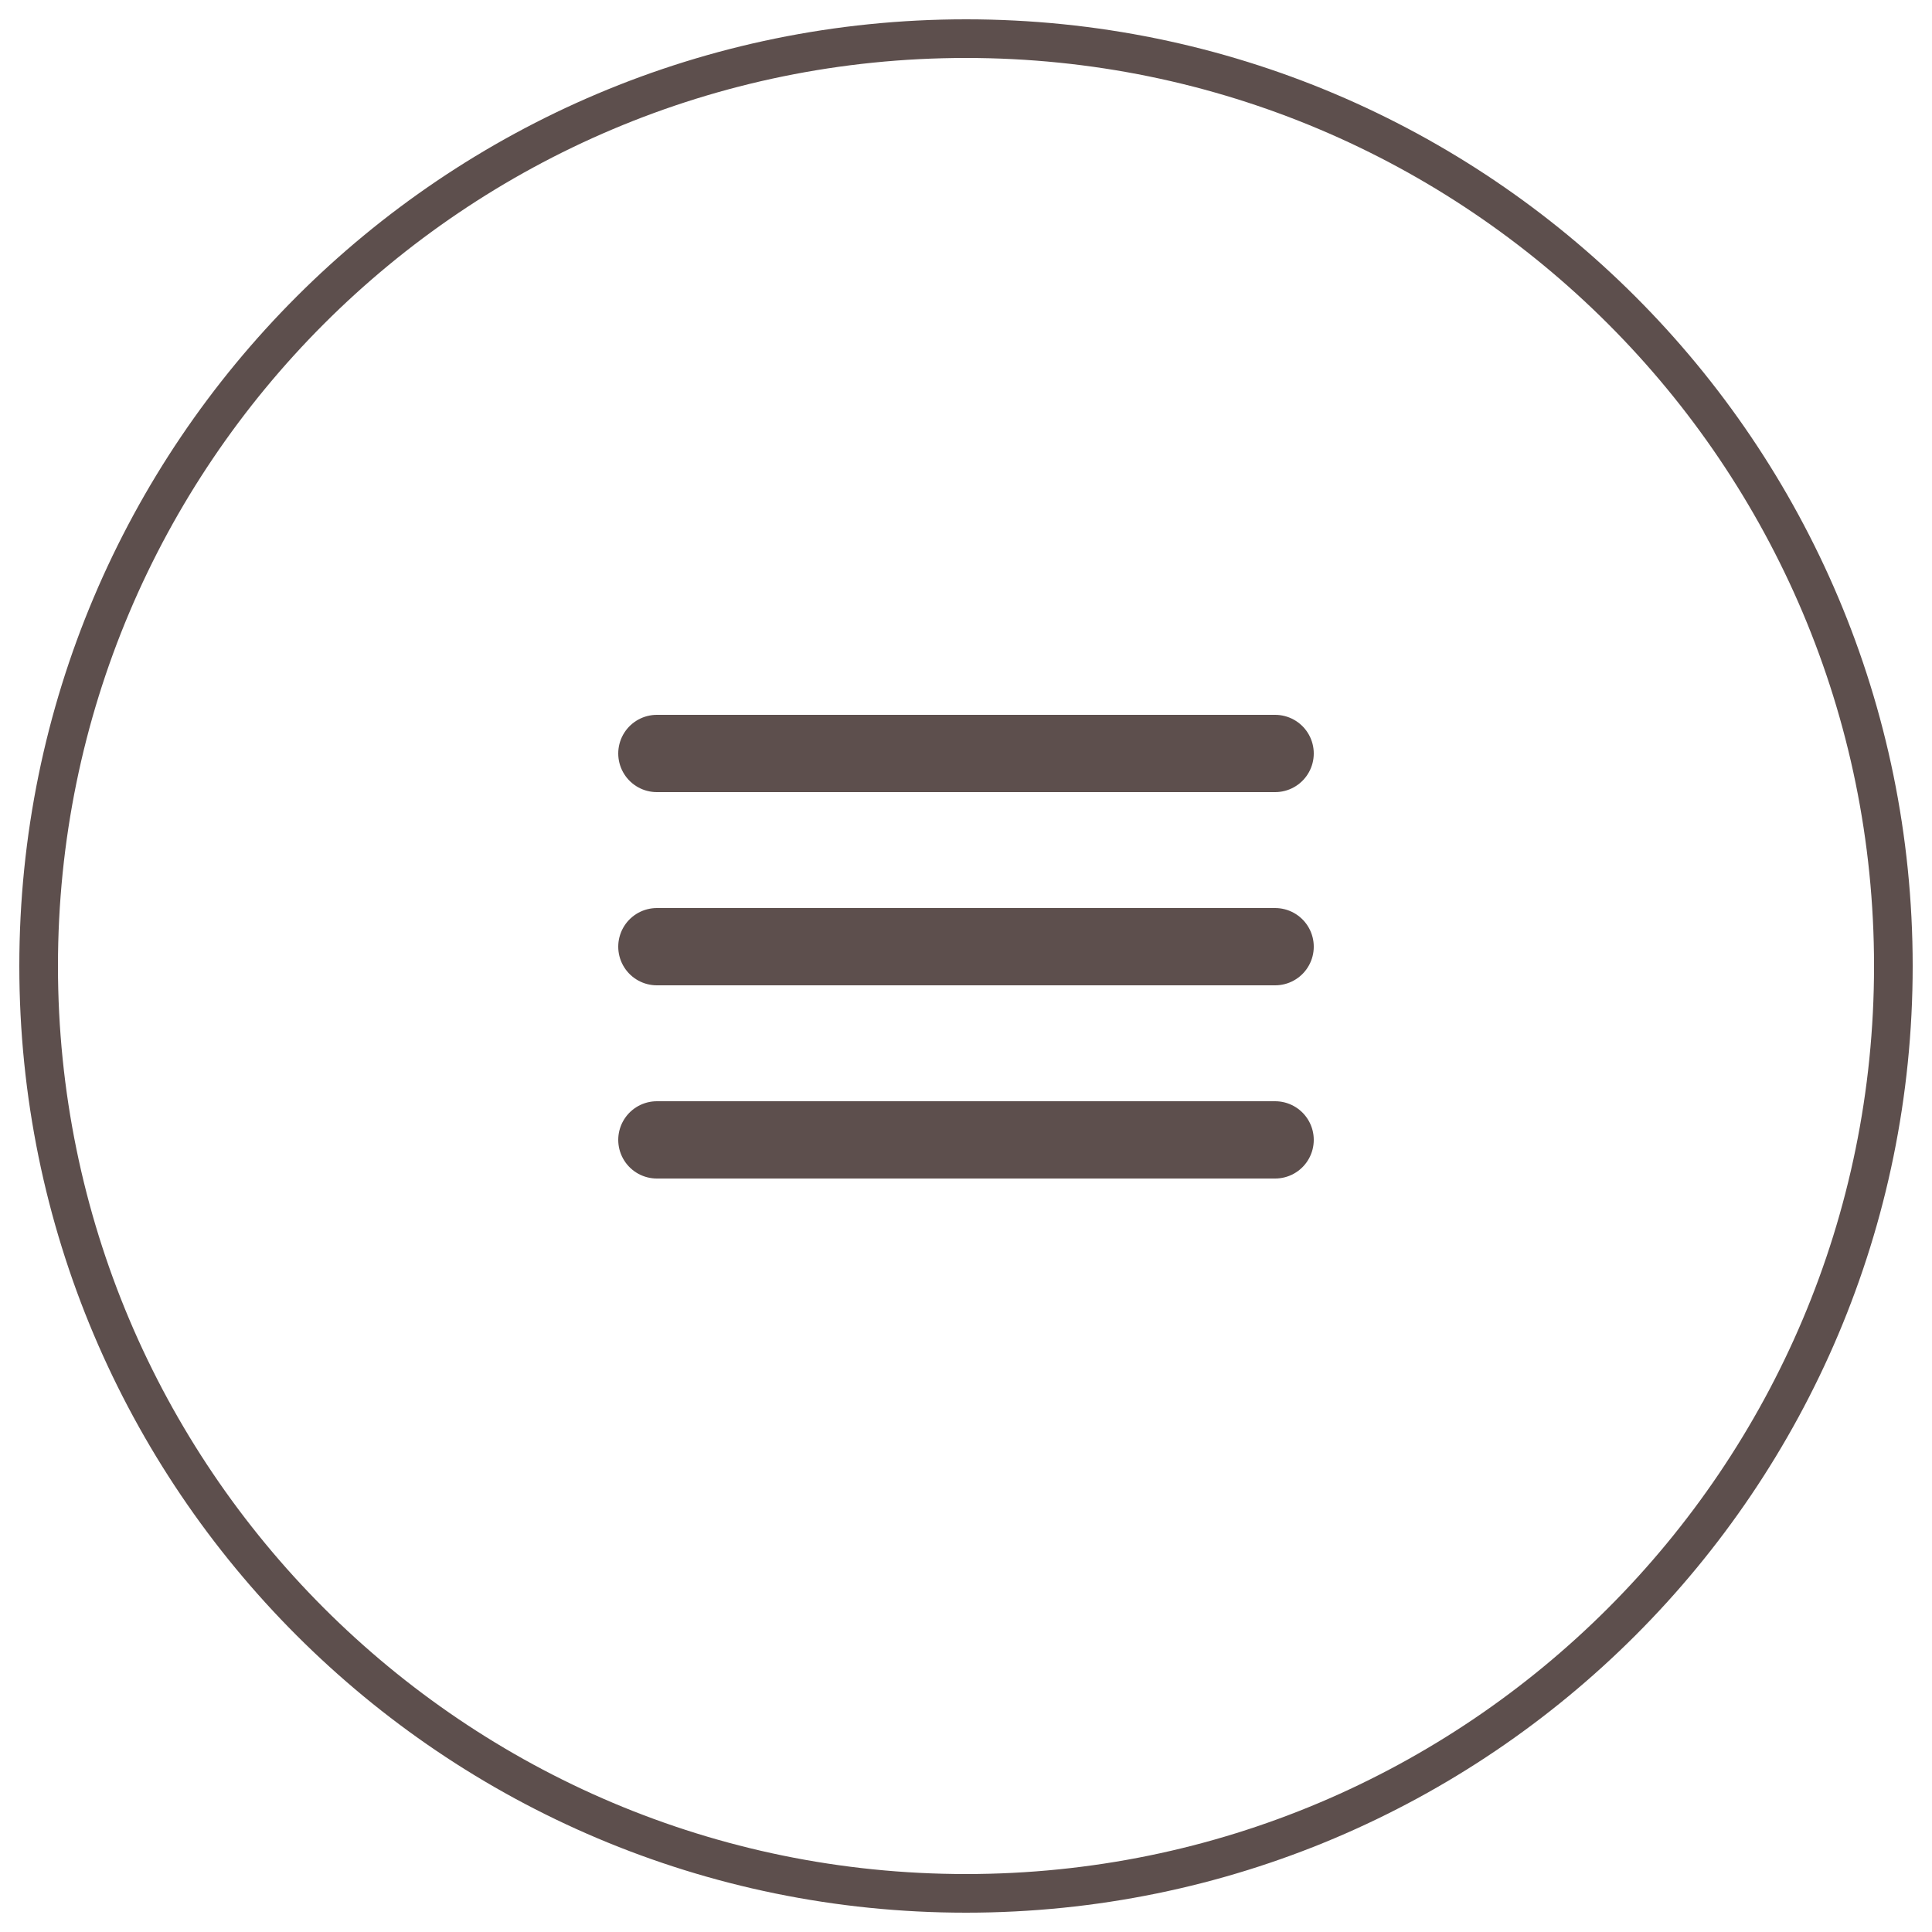 <svg width="50" height="50" viewBox="0 0 50 50" fill="none" xmlns="http://www.w3.org/2000/svg">
<g clip-path="url(#clip0_5279_7030)">
<mask id="mask0_5279_7030" style="mask-type:luminance" maskUnits="userSpaceOnUse" x="0" y="0" width="50" height="50">
<path d="M50 0H0V50H50V0Z" fill="white"/>
</mask>
<g mask="url(#mask0_5279_7030)">
<path d="M33 19.5H17" stroke="#5D4F4D" stroke-width="2" stroke-linecap="round" stroke-linejoin="round"/>
<path d="M17 24.5H33" stroke="#5D4F4D" stroke-width="2" stroke-linecap="round" stroke-linejoin="round"/>
<path d="M33 29.5H17" stroke="#5D4F4D" stroke-width="2" stroke-linecap="round" stroke-linejoin="round"/>
<path d="M25 49C38.255 49 49 38.255 49 25C49 11.745 38.255 1 25 1C11.745 1 1 11.745 1 25C1 38.255 11.745 49 25 49Z" stroke="#5D4F4D"/>
</g>
</g>
<defs>
<clipPath id="clip0_5279_7030">
<rect width="50" height="50" fill="white"/>
</clipPath>
</defs>
</svg>
